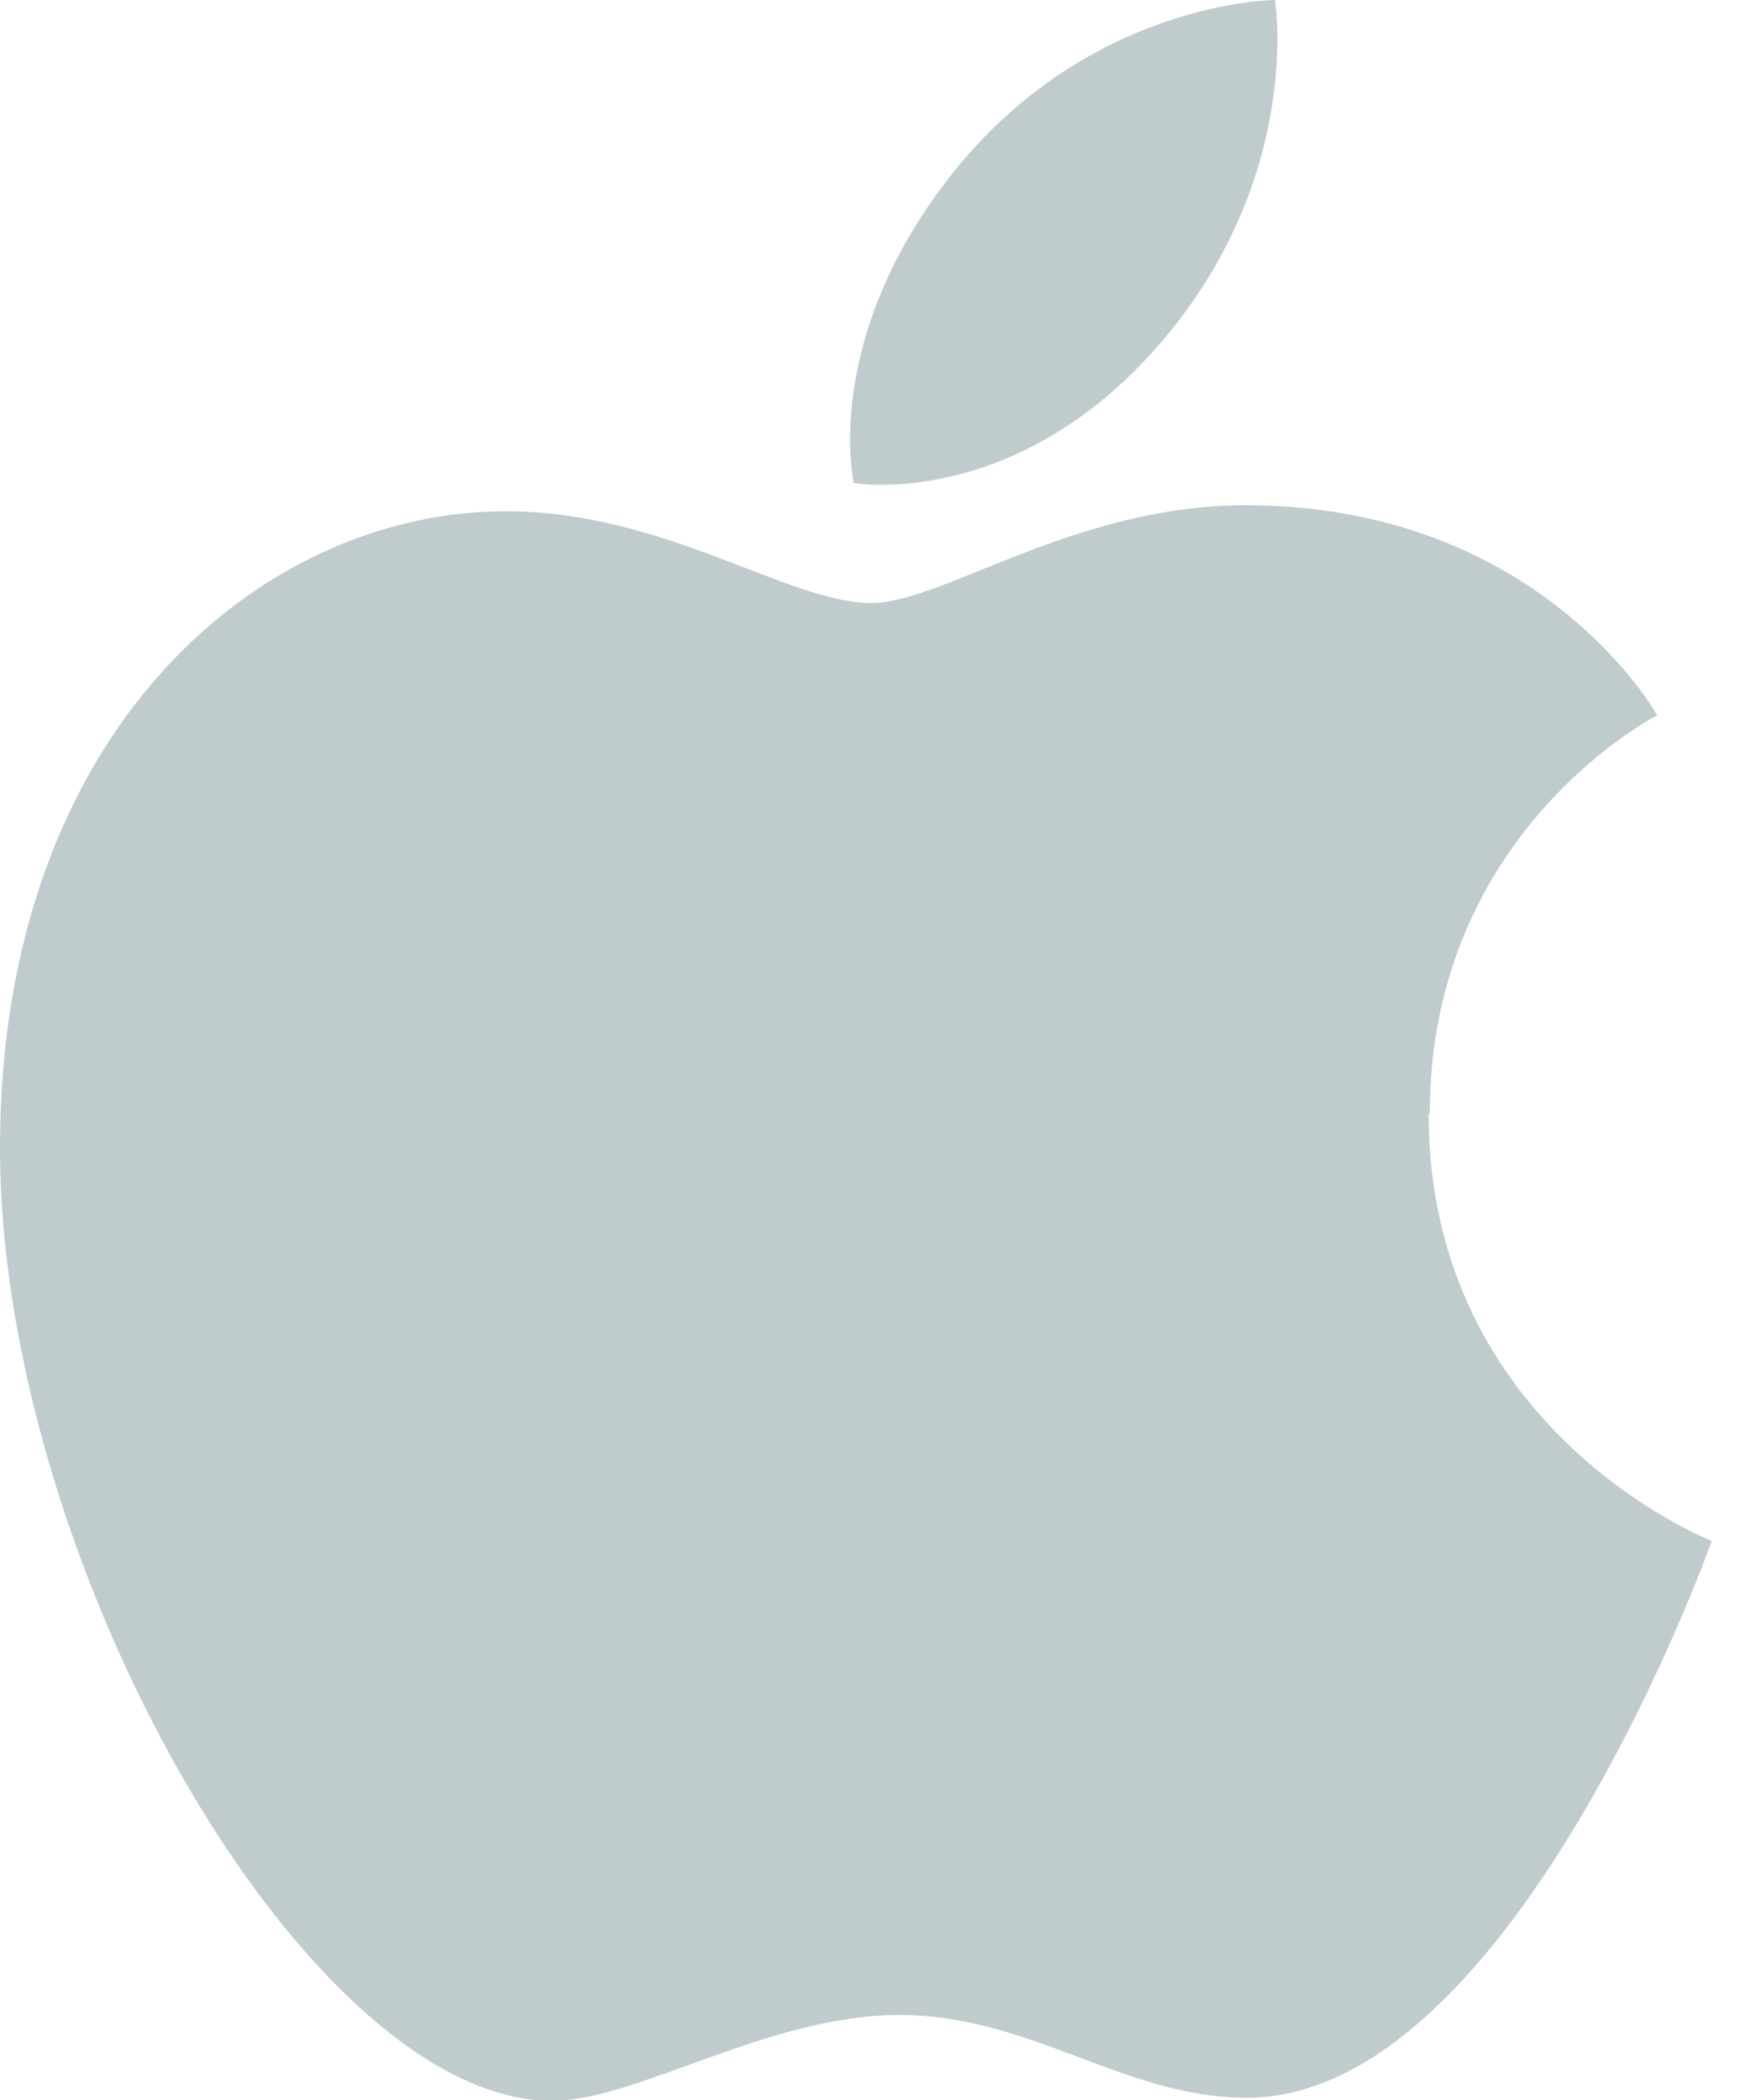 <svg width="29" height="35" viewBox="0 0 29 35" fill="none" xmlns="http://www.w3.org/2000/svg">
<path fill-rule="evenodd" clip-rule="evenodd" d="M19.44 5.6C21.72 2.85 21.25 0 21.25 0C21.25 0 18.05 0.01 15.75 3.05C13.7 5.75 14.23 8.05 14.23 8.05C14.23 8.05 17 8.53 19.44 5.6Z" fill="#C0CBCD"/>
<path fill-rule="evenodd" clip-rule="evenodd" d="M23.83 18.55C23.83 13.85 27.62 11.92 27.62 11.92C27.62 11.92 25.68 8.42 20.76 8.42C17.9 8.42 15.71 10.05 14.52 10.05C13.14 10.05 11.08 8.52 8.43 8.52C4.35 8.52 0 12.17 0 19.13C0 26.09 5.14 35.01 9.2 35.01C10.62 35.01 12.8 33.58 14.99 33.58C17.18 33.58 18.74 34.96 20.78 34.96C25.23 34.96 28.53 25.68 28.53 25.68C28.53 25.68 23.81 23.85 23.81 18.56L23.83 18.55Z" fill="#C0CBCD"/>
</svg>
